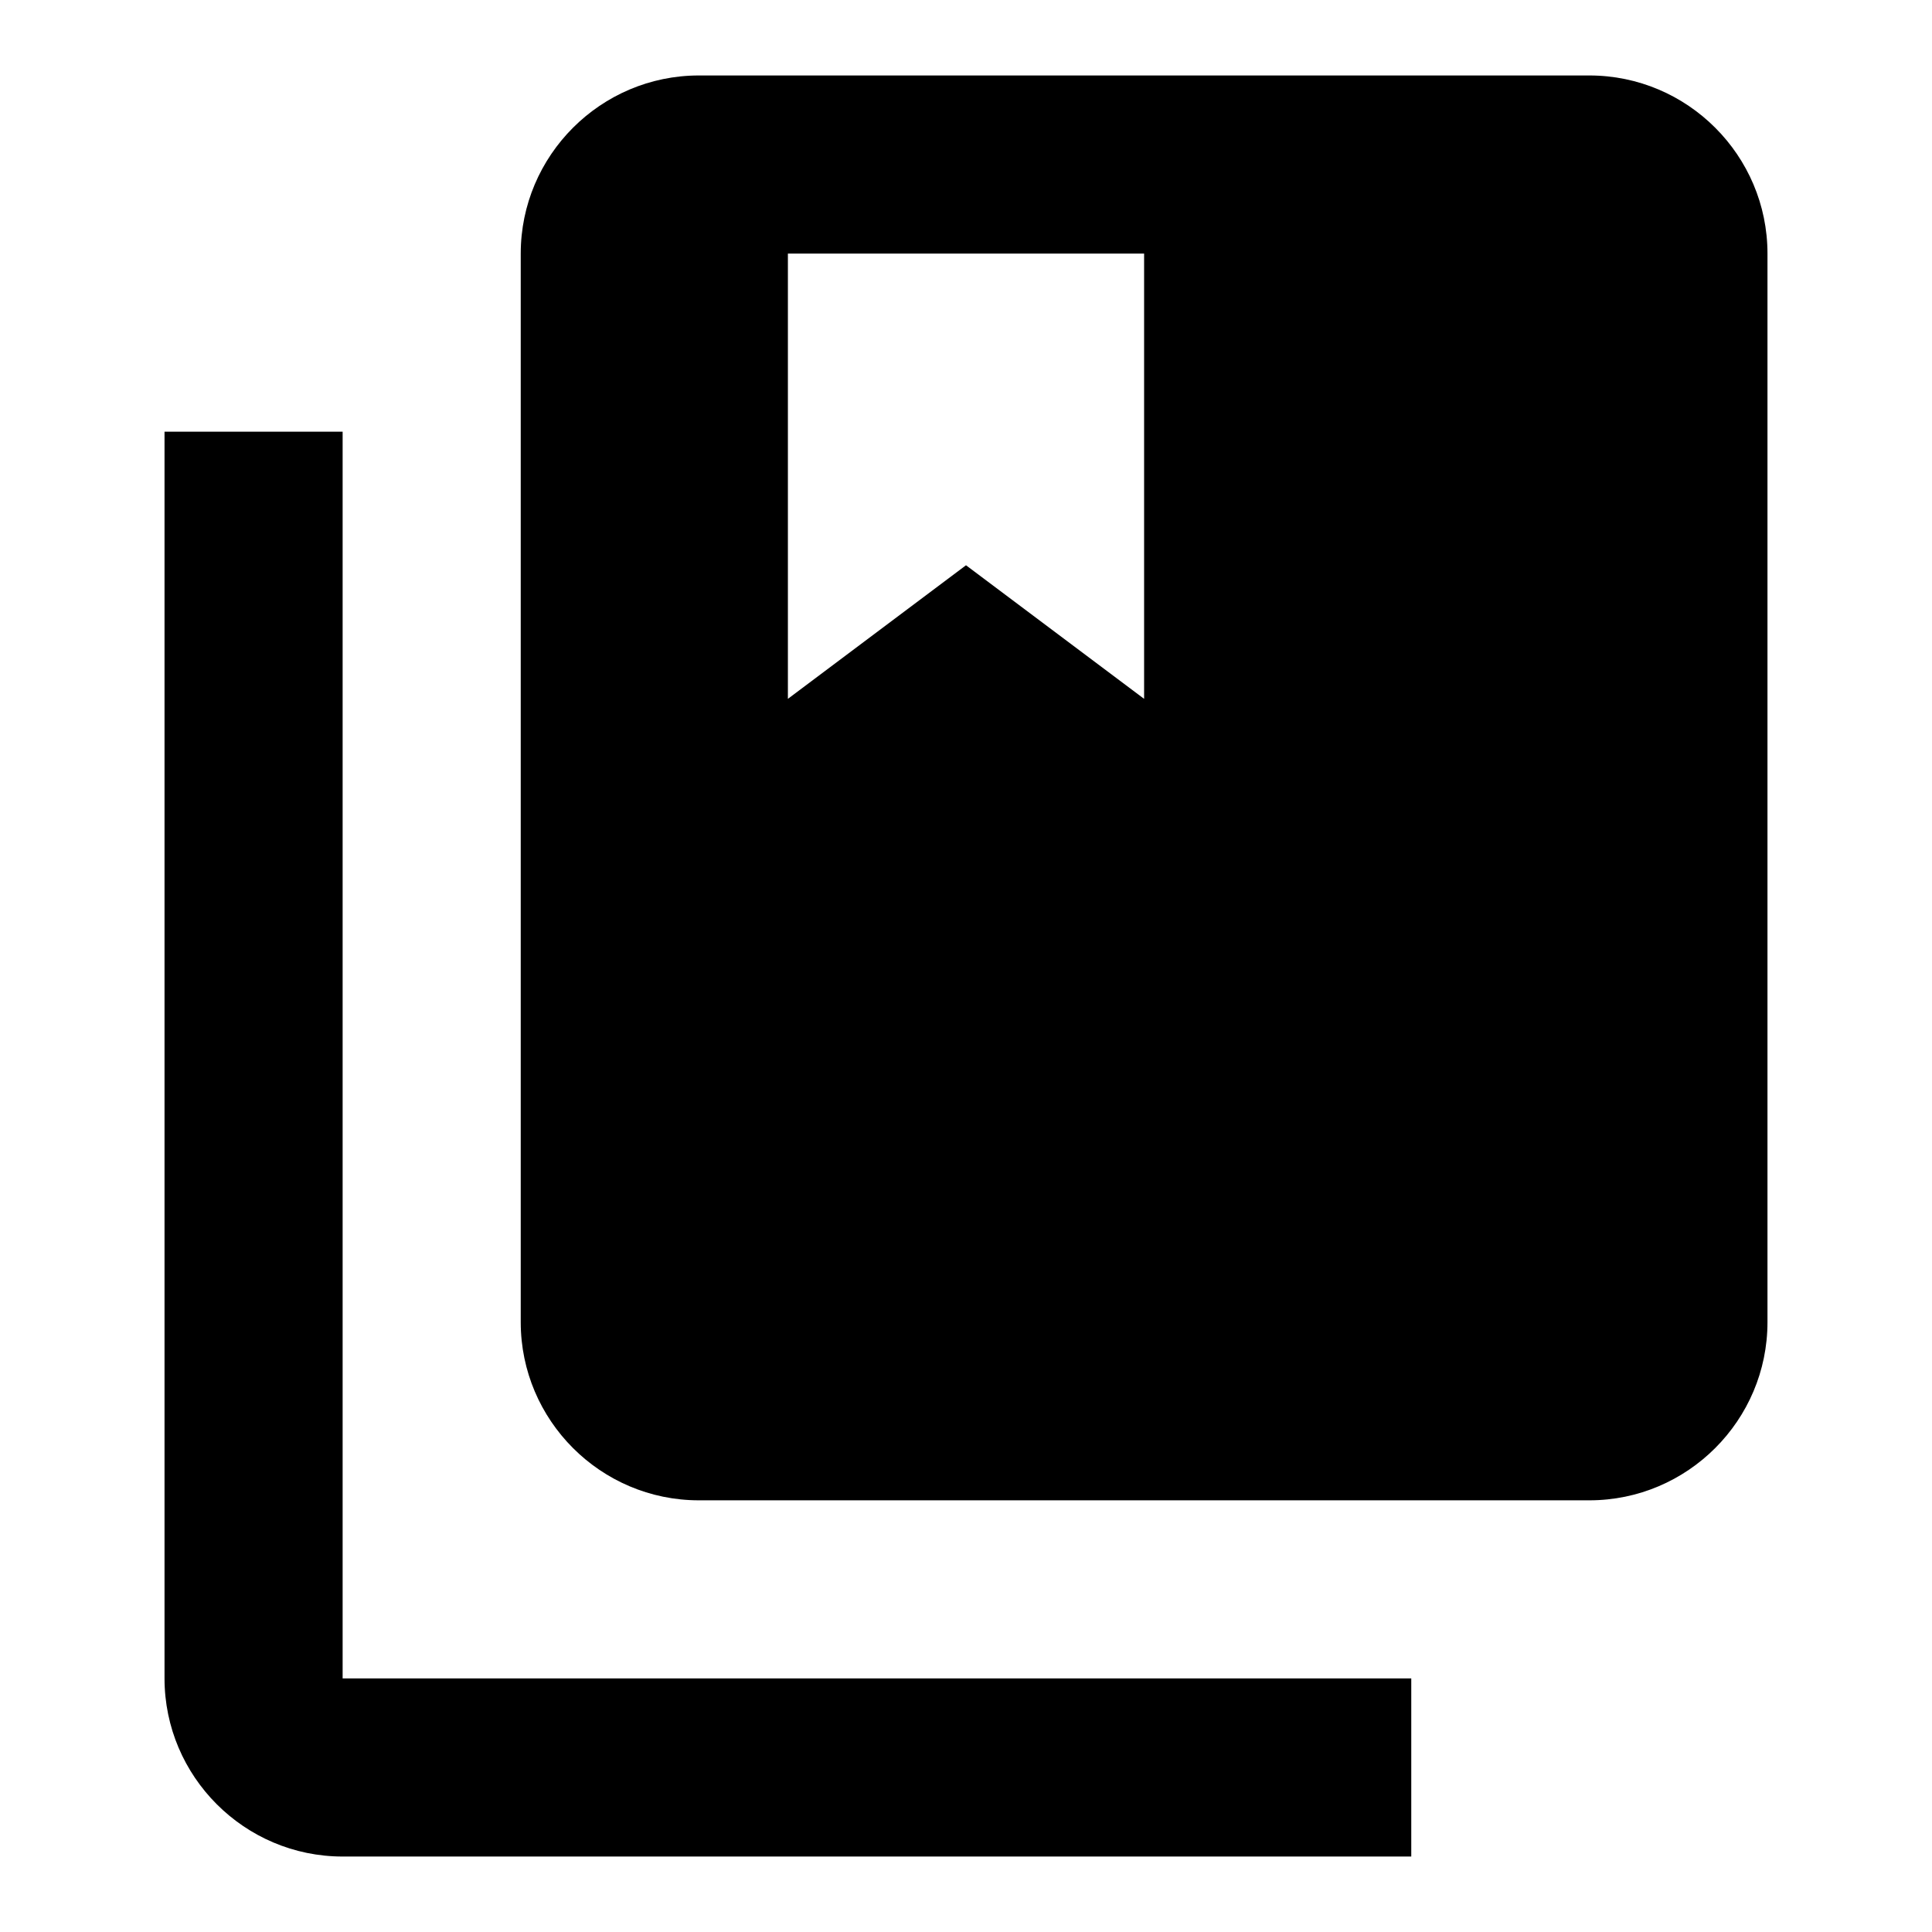 <?xml version="1.0" encoding="utf-8"?>
<!-- Svg Vector Icons : http://www.onlinewebfonts.com/icon -->
<!DOCTYPE svg PUBLIC "-//W3C//DTD SVG 1.1//EN" "http://www.w3.org/Graphics/SVG/1.1/DTD/svg11.dtd">
<svg version="1.1" xmlns="http://www.w3.org/2000/svg" xmlns:xlink="http://www.w3.org/1999/xlink" x="0px" y="0px" viewBox="0 0 256 256" enable-background="new 0 0 256 256" xml:space="preserve">
<g> <path fill="#000000" d="M210.6,198.8h-118c-13,0-23.6-10.6-23.6-23.6V33.6C69,20.6,79.6,10,92.6,10h118c13,0,23.6,10.6,23.6,23.6 v141.6C234.2,188.2,223.6,198.8,210.6,198.8 M104.4,92.6L128,74.9l23.6,17.7v-59h-47.2V92.6 M187,222.4V246H45.4 c-13,0-23.6-10.6-23.6-23.6V57.2h23.6v165.2H187z"/></g>
</svg>